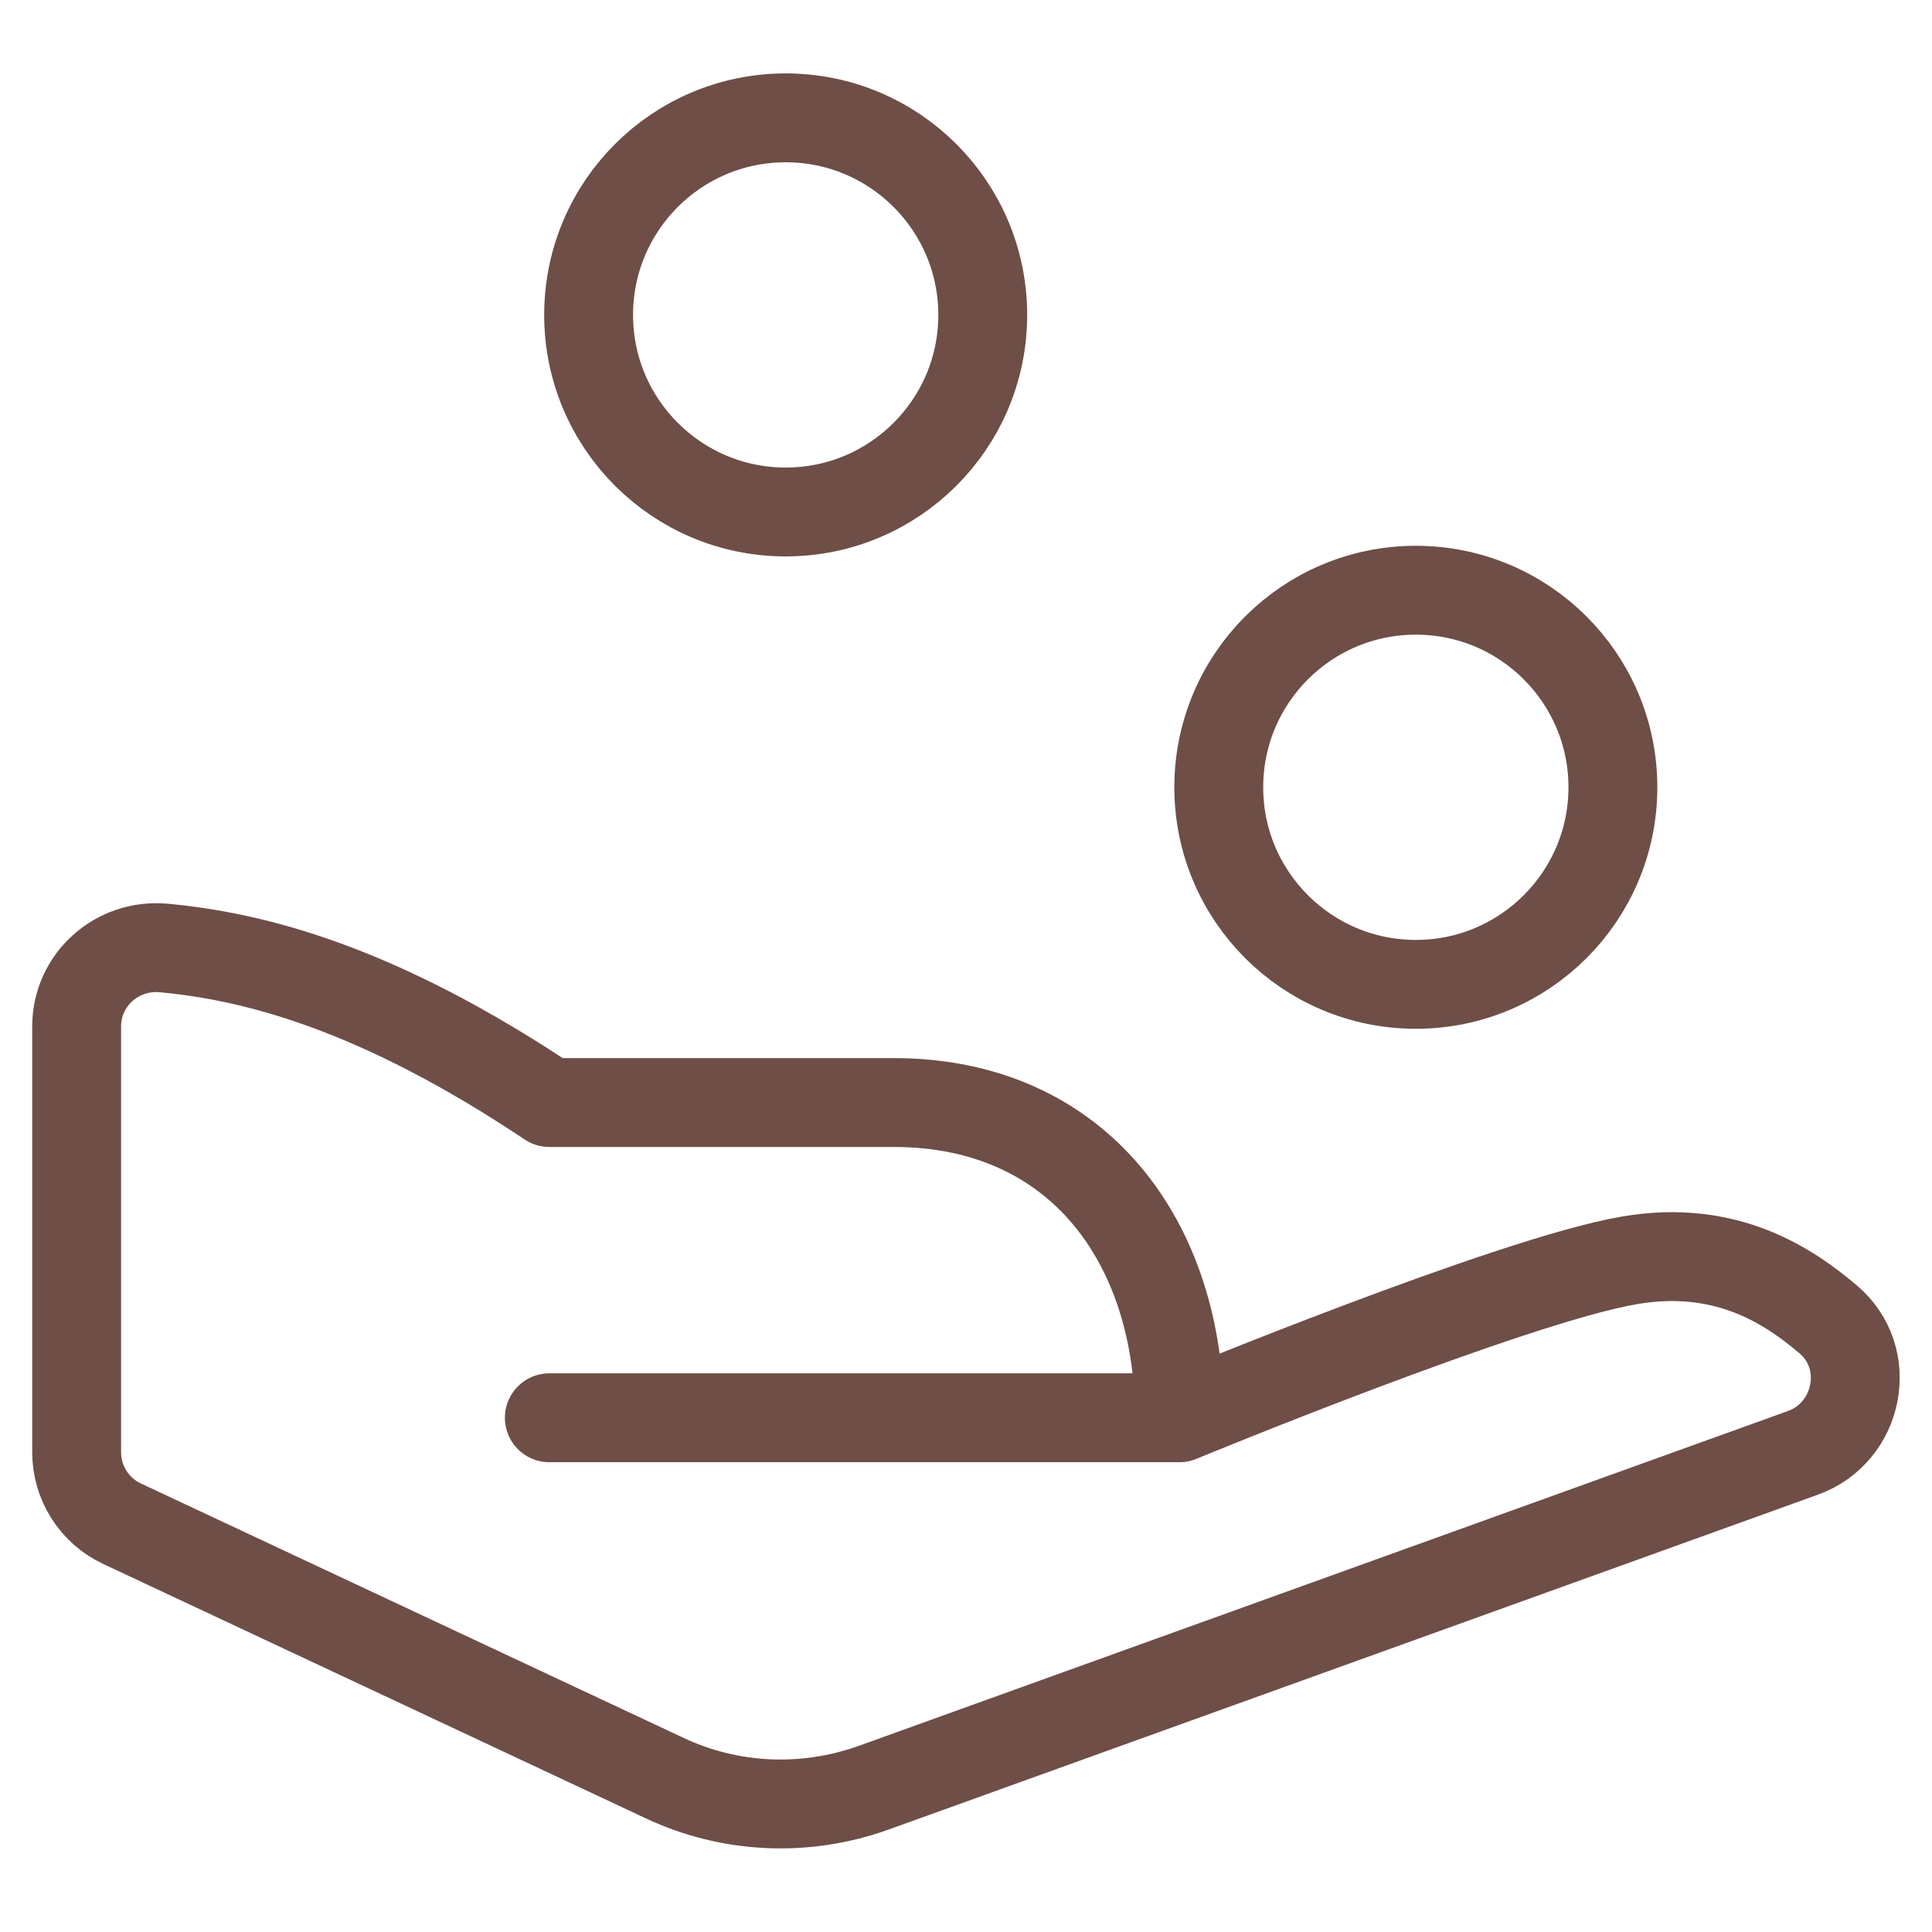 <?xml version="1.0" encoding="UTF-8"?>
<svg id="_图层_1" data-name="图层 1" xmlns="http://www.w3.org/2000/svg" viewBox="0 0 60 60">
  <defs>
    <style>
      .cls-1 {
        fill: none;
        stroke: #6e4e47;
        stroke-linecap: round;
        stroke-linejoin: round;
        stroke-width: 2.76px;
      }
    </style>
  </defs>
  <circle class="cls-1" cx="43.97" cy="24.45" r="6.12"/>
  <circle class="cls-1" cx="24.4" cy="9.78" r="6.12"/>
  <path class="cls-1" d="M36.63,44.03s10.33-4.27,13.98-4.89c3.04-.52,4.99,.84,6.16,1.83,1.43,1.2,.97,3.52-.78,4.15l-28.86,10.4c-2.12,.76-4.45,.66-6.49-.3L3.79,47.32c-.86-.4-1.41-1.27-1.41-2.22v-13.22c0-1.45,1.25-2.57,2.7-2.44,2.8,.26,6.62,1.22,11.98,4.8h10.69c5.77,0,8.88,4.38,8.88,9.79H17.06"/>
</svg>